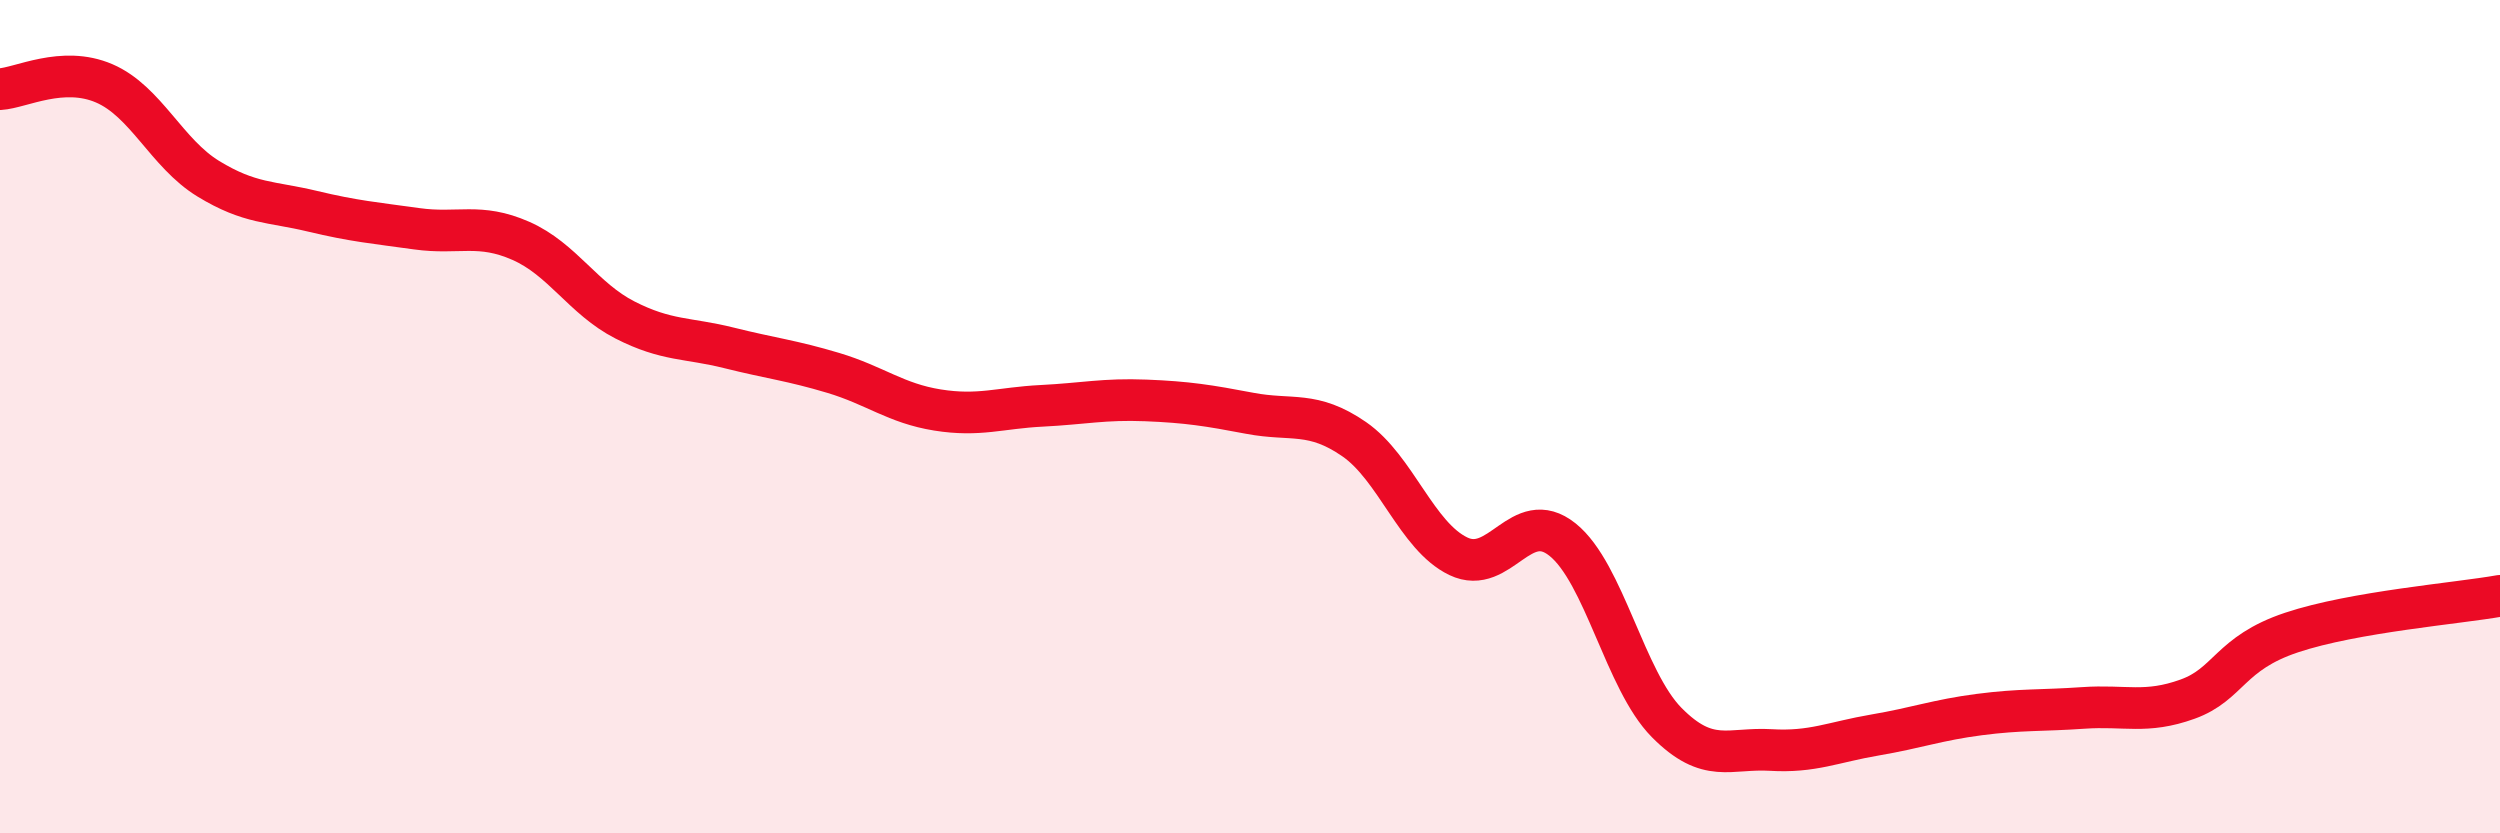 
    <svg width="60" height="20" viewBox="0 0 60 20" xmlns="http://www.w3.org/2000/svg">
      <path
        d="M 0,2.14 C 0.5,2.11 1.5,1.57 2.5,2 C 3.5,2.43 4,3.68 5,4.29 C 6,4.9 6.5,4.83 7.5,5.07 C 8.5,5.31 9,5.35 10,5.49 C 11,5.63 11.5,5.34 12.5,5.78 C 13.5,6.22 14,7.17 15,7.68 C 16,8.19 16.5,8.1 17.5,8.35 C 18.5,8.6 19,8.65 20,8.95 C 21,9.25 21.5,9.68 22.5,9.84 C 23.5,10 24,9.79 25,9.74 C 26,9.69 26.5,9.57 27.5,9.61 C 28.5,9.65 29,9.73 30,9.92 C 31,10.11 31.5,9.85 32.5,10.54 C 33.5,11.23 34,12.87 35,13.35 C 36,13.83 36.5,12.15 37.5,12.95 C 38.5,13.75 39,16.33 40,17.34 C 41,18.35 41.5,17.94 42.5,18 C 43.5,18.06 44,17.81 45,17.64 C 46,17.47 46.5,17.28 47.5,17.15 C 48.5,17.02 49,17.06 50,16.99 C 51,16.92 51.5,17.14 52.5,16.78 C 53.5,16.42 53.5,15.68 55,15.18 C 56.5,14.68 59,14.48 60,14.3L60 20L0 20Z"
        fill="#EB0A25"
        opacity="0.1"
        stroke-linecap="round"
        stroke-linejoin="round"
      />
      <path
        d="M 0,2.14 C 0.5,2.11 1.5,1.57 2.5,2 C 3.5,2.43 4,3.68 5,4.29 C 6,4.9 6.5,4.83 7.5,5.07 C 8.5,5.31 9,5.35 10,5.49 C 11,5.63 11.5,5.34 12.5,5.78 C 13.5,6.22 14,7.17 15,7.68 C 16,8.19 16.5,8.1 17.5,8.35 C 18.5,8.6 19,8.65 20,8.95 C 21,9.25 21.5,9.68 22.5,9.84 C 23.5,10 24,9.79 25,9.74 C 26,9.69 26.5,9.57 27.5,9.61 C 28.5,9.65 29,9.73 30,9.92 C 31,10.11 31.5,9.85 32.5,10.54 C 33.5,11.23 34,12.87 35,13.35 C 36,13.83 36.5,12.15 37.5,12.95 C 38.5,13.75 39,16.33 40,17.34 C 41,18.35 41.5,17.94 42.5,18 C 43.5,18.06 44,17.81 45,17.64 C 46,17.47 46.5,17.28 47.5,17.15 C 48.5,17.02 49,17.06 50,16.99 C 51,16.92 51.5,17.14 52.5,16.78 C 53.5,16.42 53.5,15.68 55,15.18 C 56.5,14.68 59,14.48 60,14.3"
        stroke="#EB0A25"
        stroke-width="1"
        fill="none"
        stroke-linecap="round"
        stroke-linejoin="round"
      />
    </svg>
  